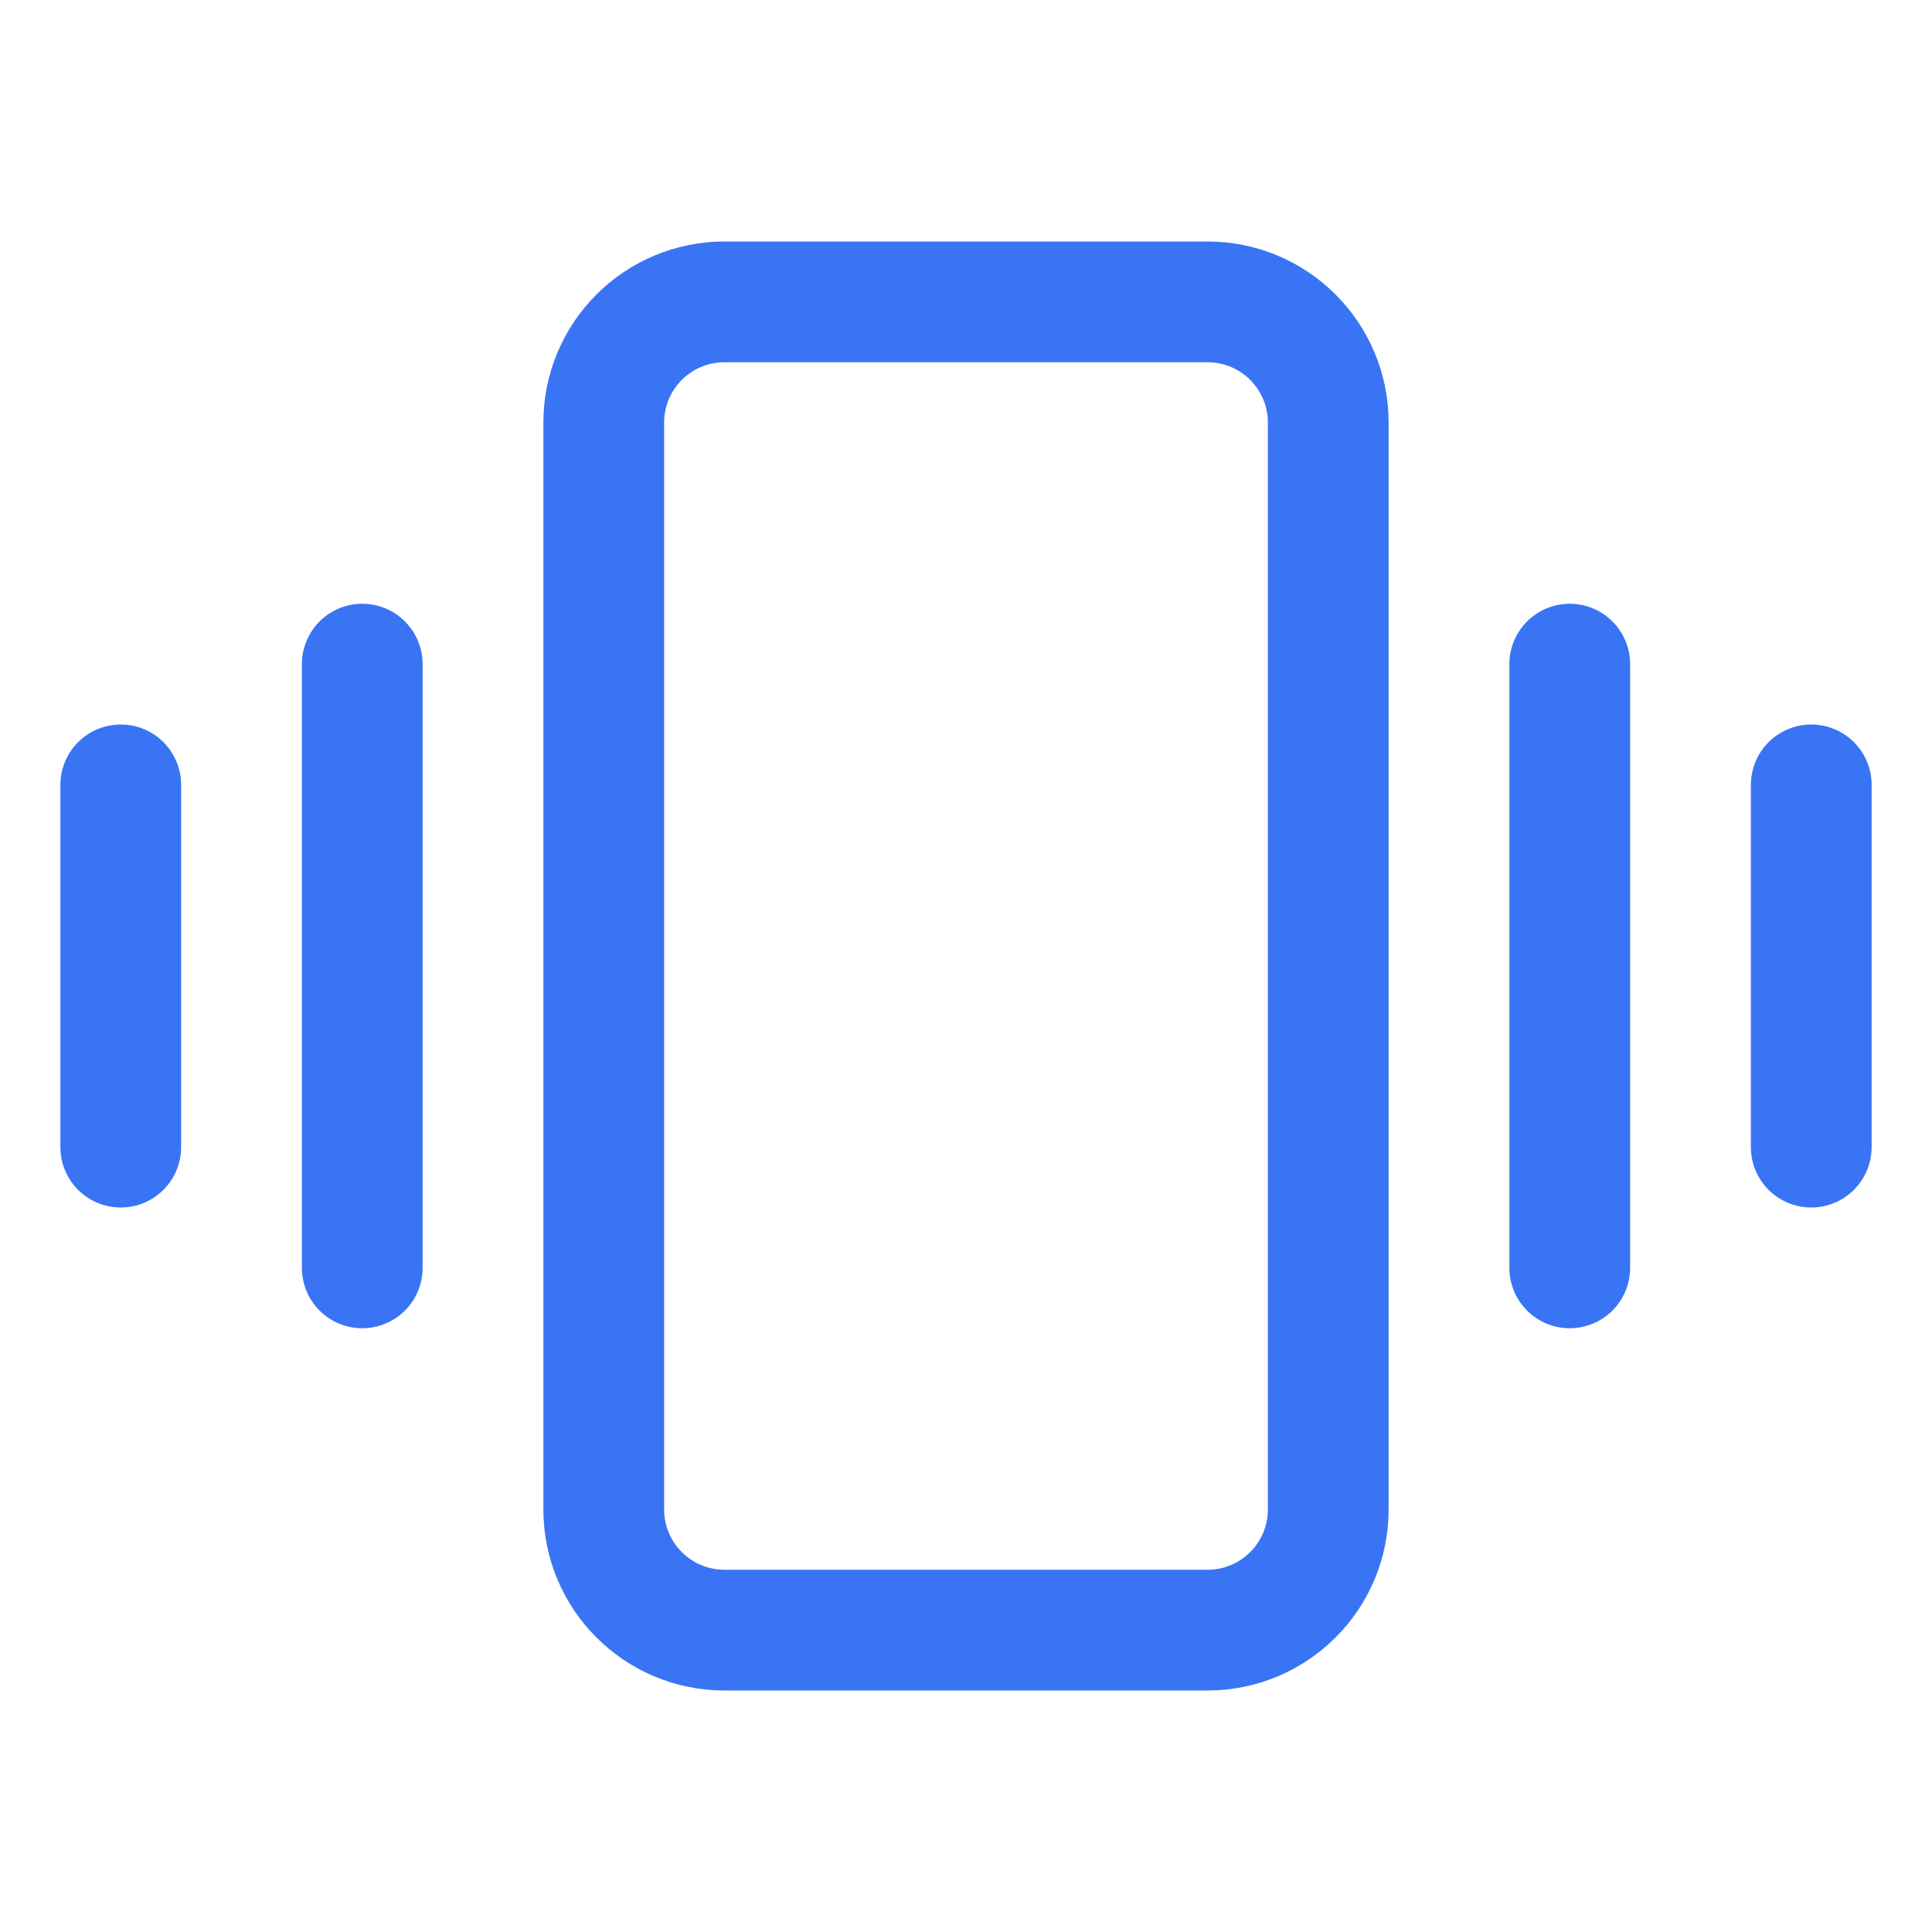 <?xml version="1.0" encoding="UTF-8"?> <svg xmlns="http://www.w3.org/2000/svg" width="32" height="32" viewBox="0 0 32 32" fill="none"> <path d="M22 25V7C22 5.895 21.105 5 20 5L12 5C10.895 5 10 5.895 10 7L10 25C10 26.105 10.895 27 12 27H20C21.105 27 22 26.105 22 25Z" stroke="#3974F5" stroke-width="2" stroke-linecap="round" stroke-linejoin="round"></path> <path d="M26 11V21" stroke="#3974F5" stroke-width="2" stroke-linecap="round" stroke-linejoin="round"></path> <path d="M30 13V19" stroke="#3974F5" stroke-width="2" stroke-linecap="round" stroke-linejoin="round"></path> <path d="M6 11V21" stroke="#3974F5" stroke-width="2" stroke-linecap="round" stroke-linejoin="round"></path> <path d="M2 13V19" stroke="#3974F5" stroke-width="2" stroke-linecap="round" stroke-linejoin="round"></path> </svg> 